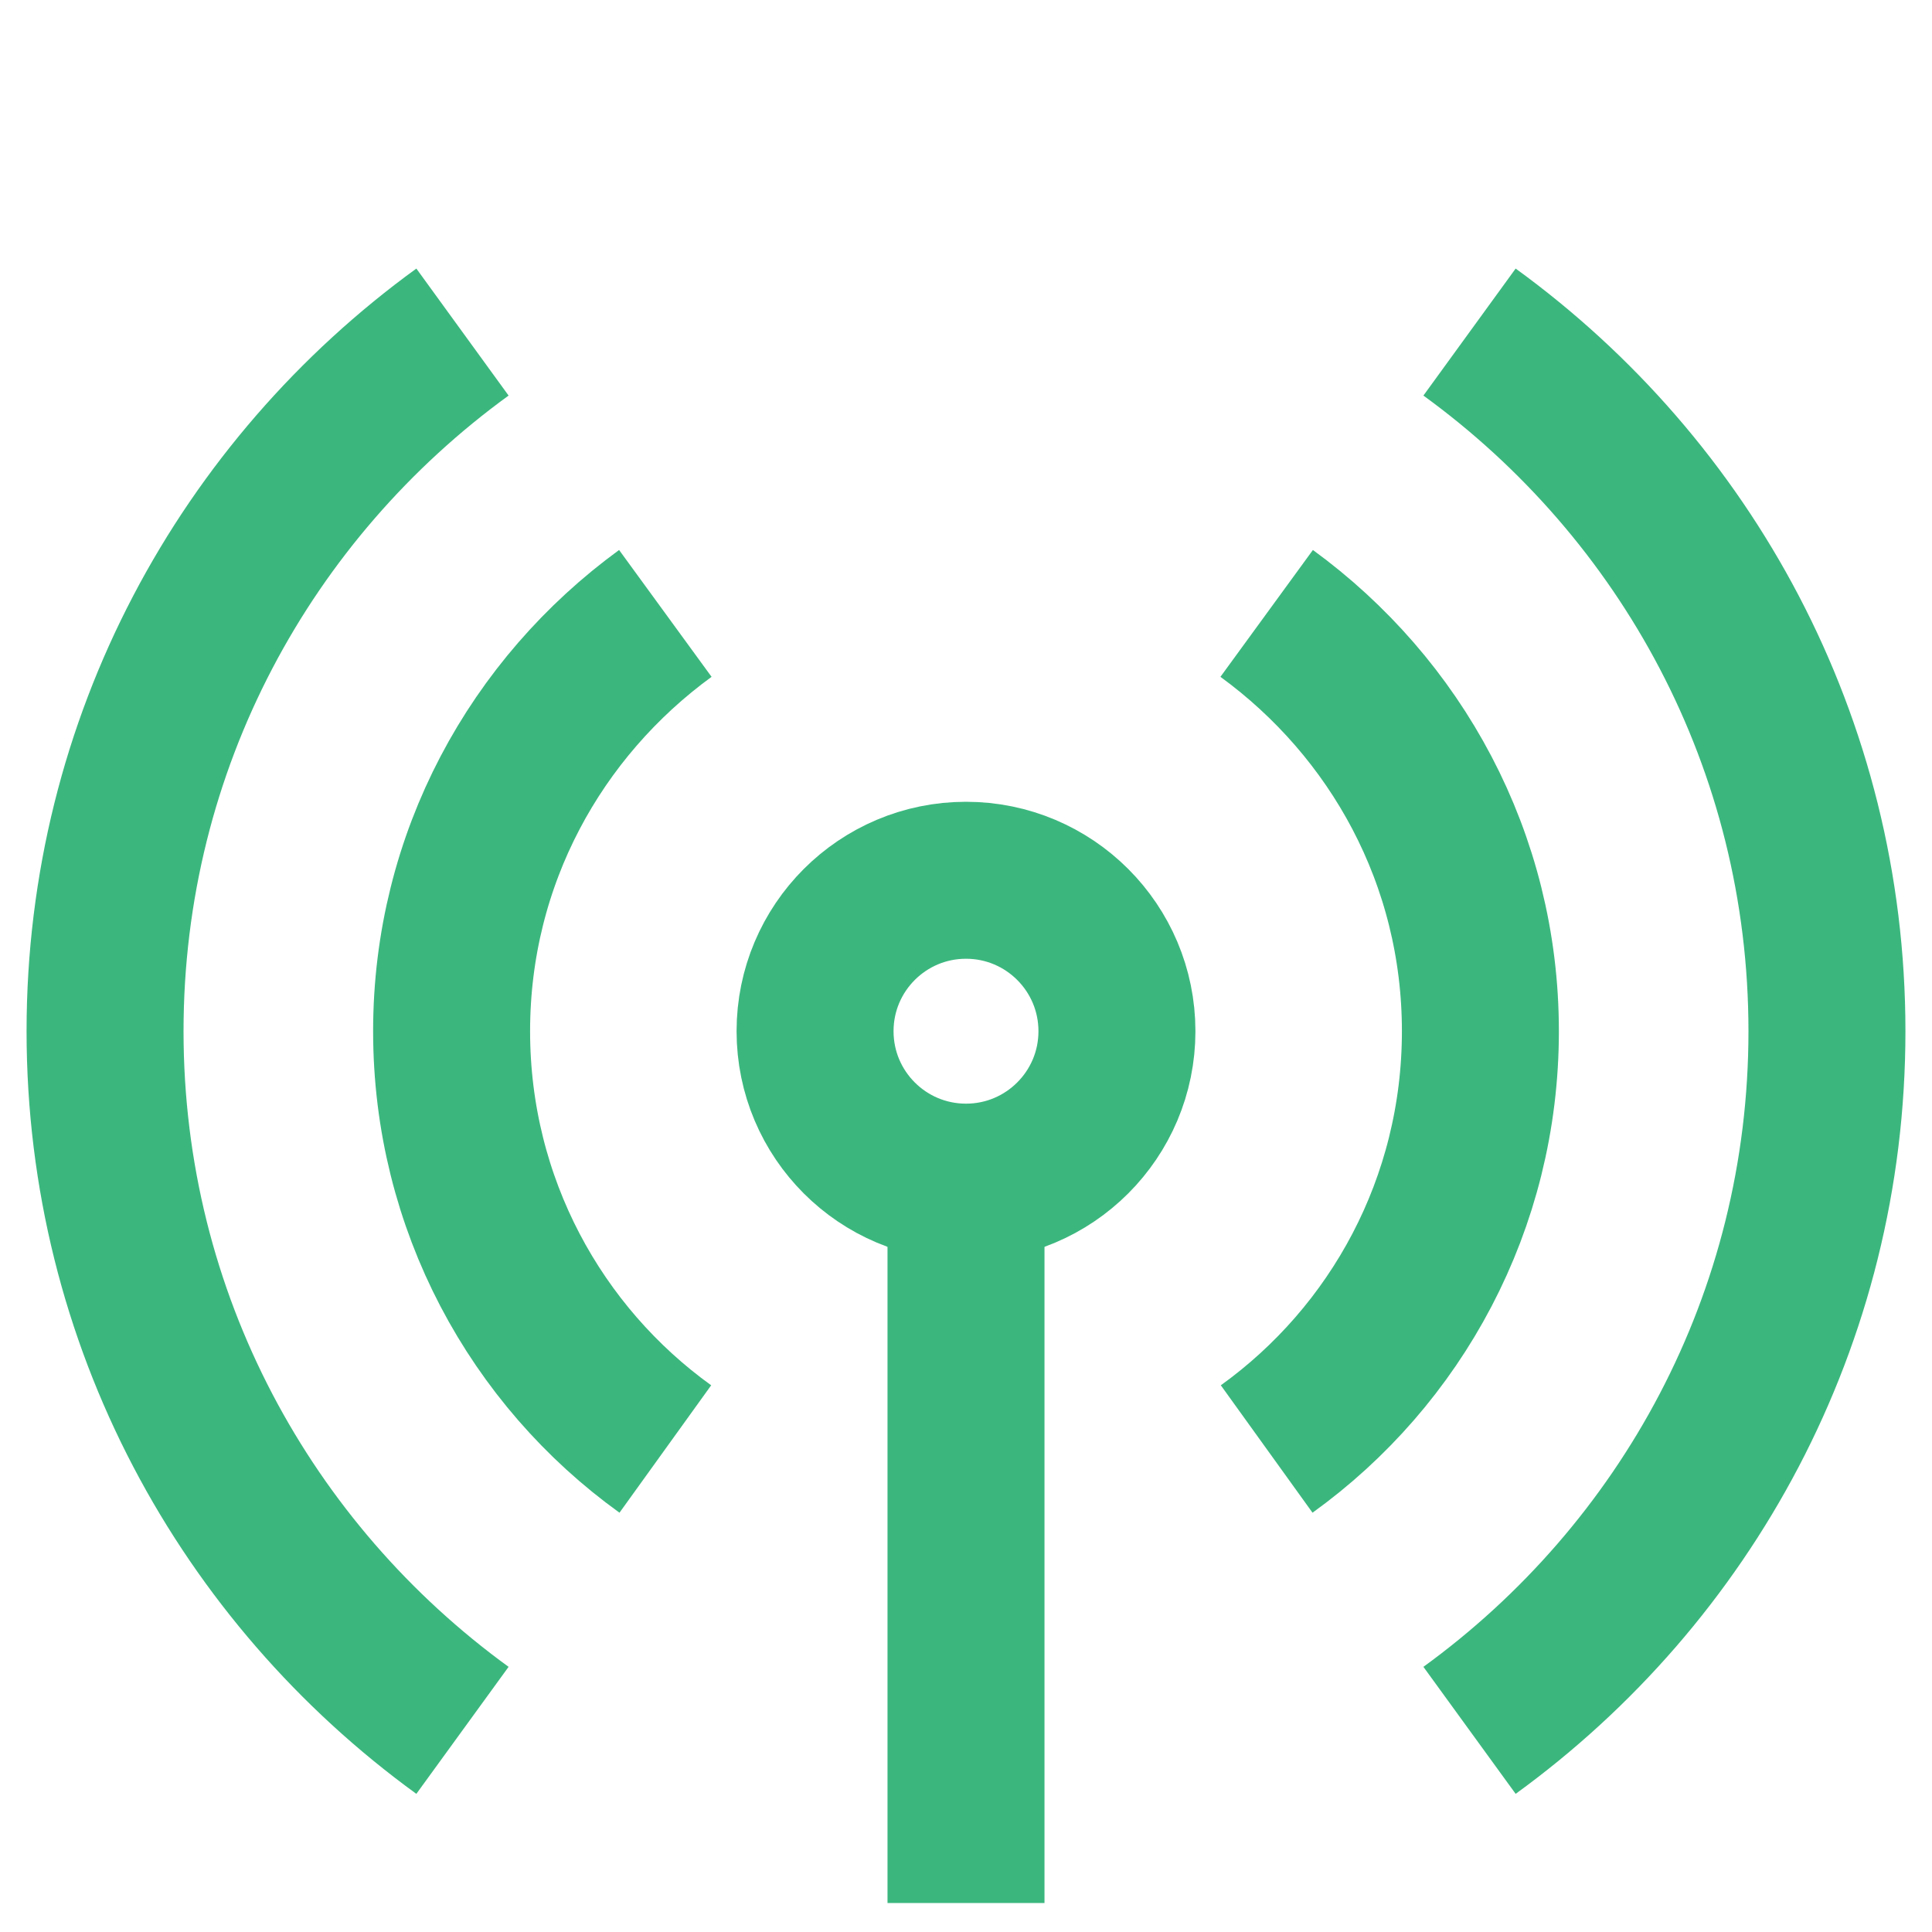 <?xml version="1.0" encoding="UTF-8"?>
<svg id="_레이어_2" data-name="레이어 2" xmlns="http://www.w3.org/2000/svg" xmlns:xlink="http://www.w3.org/1999/xlink" viewBox="0 0 16 16">
  <defs>
    <style>
      .cls-1, .cls-2 {
        fill: none;
      }

      .cls-2 {
        stroke: #3bb77e;
        stroke-miterlimit: 10;
        stroke-width: 1.3px;
      }

      .cls-3 {
        clip-path: url(#clippath);
      }
    </style>
    <clipPath id="clippath">
      <rect class="cls-1" width="16" height="16"/>
    </clipPath>
  </defs>
  <g id="_레이어_1-2" data-name="레이어 1">
    <g class="cls-3">
      <g>
        <circle class="cls-2" cx="8" cy="8.54" r="1.25"/>
        <path class="cls-2" d="M3.83,14.33c-1.79-1.3-2.96-3.4-2.96-5.79s1.17-4.49,2.96-5.79"/>
        <path class="cls-2" d="M5.51,12c-1.07-.77-1.77-2.03-1.77-3.46s.7-2.68,1.77-3.46"/>
        <path class="cls-2" d="M12.17,14.33c1.79-1.3,2.96-3.4,2.96-5.79s-1.17-4.49-2.96-5.79"/>
        <path class="cls-2" d="M10.49,12c1.07-.77,1.77-2.03,1.77-3.46s-.7-2.68-1.77-3.46"/>
        <line class="cls-2" x1="8" y1="9.79" x2="8" y2="15.76"/>
      </g>
    </g>
  </g>
</svg>